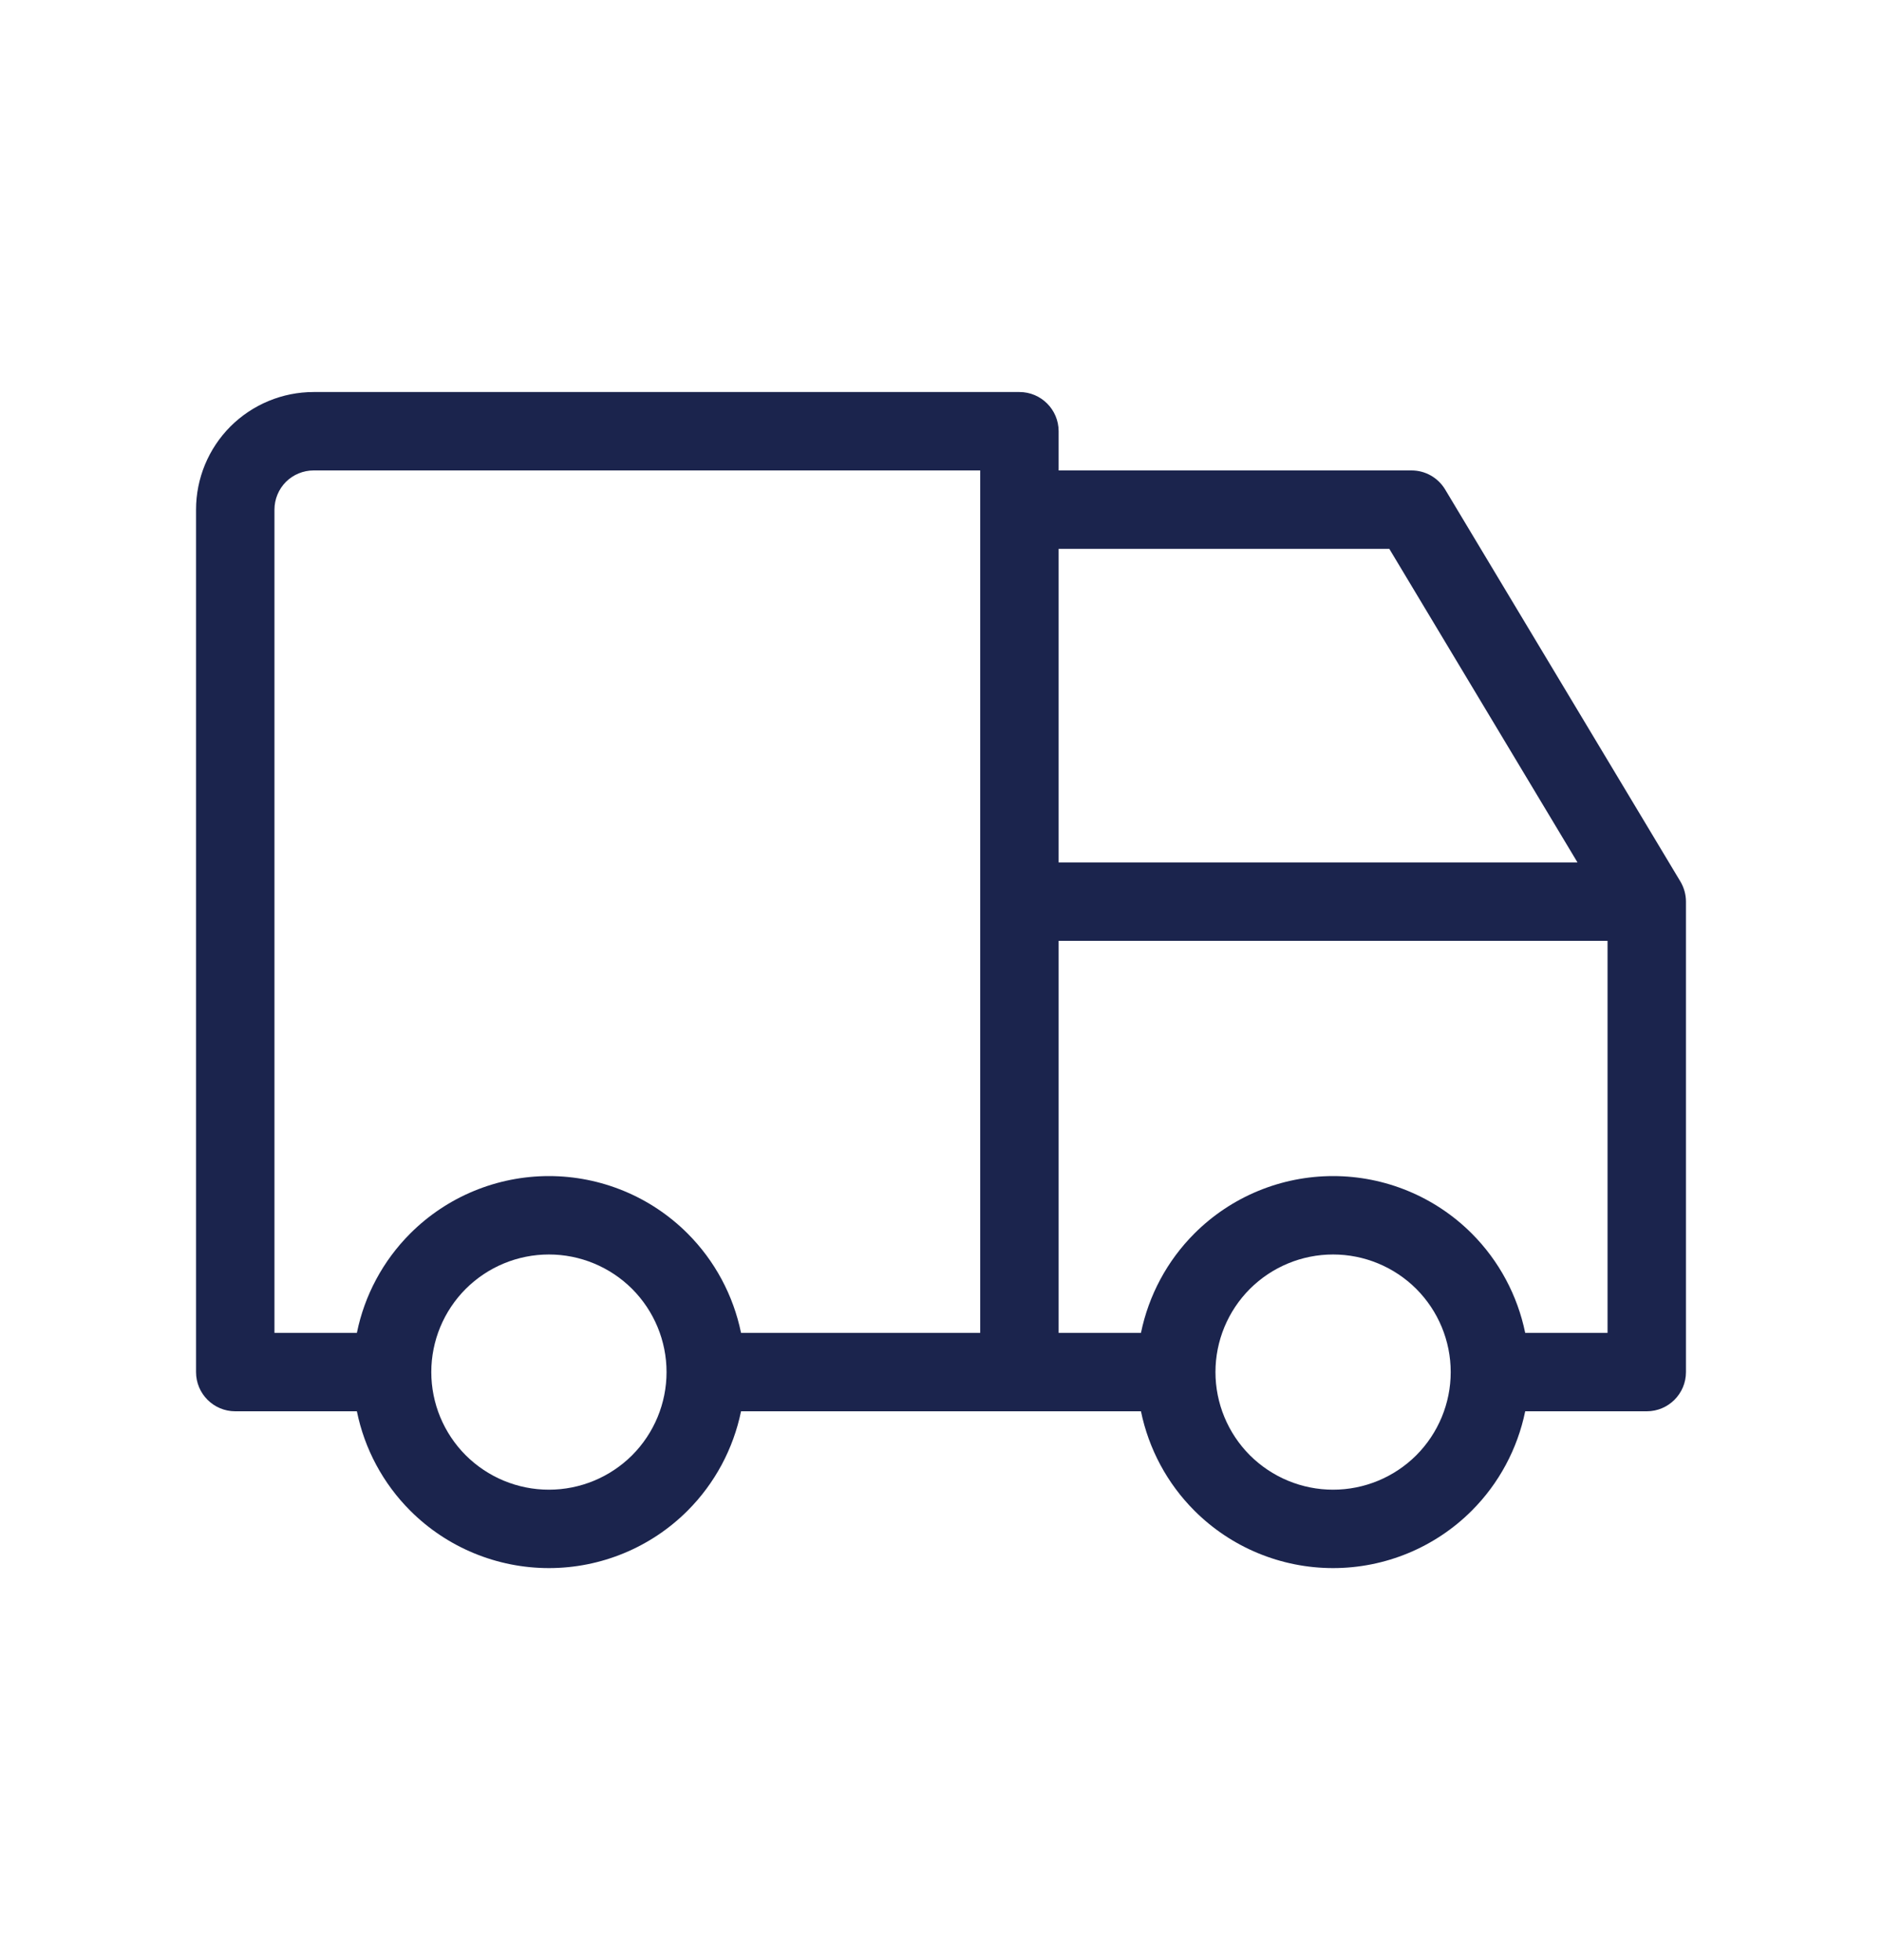 <svg width="24" height="25" viewBox="0 0 24 25" fill="none" xmlns="http://www.w3.org/2000/svg">
<path fill-rule="evenodd" clip-rule="evenodd" d="M3.646 6.146C3.74 6.053 3.867 6 4 6H12.5V17H9.45C9.352 16.523 9.117 16.081 8.768 15.732C8.299 15.263 7.663 15 7 15C6.337 15 5.701 15.263 5.232 15.732C4.883 16.081 4.648 16.523 4.551 17H3.5V6.5C3.5 6.367 3.553 6.24 3.646 6.146ZM4.551 18H3C2.724 18 2.5 17.776 2.5 17.5V6.5C2.5 6.102 2.658 5.721 2.939 5.439C3.221 5.158 3.602 5 4 5H13C13.276 5 13.5 5.224 13.5 5.5V6H18C18.176 6 18.338 6.092 18.429 6.243L21.429 11.243C21.475 11.32 21.5 11.409 21.5 11.5V17.5C21.5 17.776 21.276 18 21 18H19.45C19.352 18.477 19.117 18.919 18.768 19.268C18.299 19.737 17.663 20 17 20C16.337 20 15.701 19.737 15.232 19.268C14.883 18.919 14.648 18.477 14.55 18H9.45C9.352 18.477 9.117 18.919 8.768 19.268C8.299 19.737 7.663 20 7 20C6.337 20 5.701 19.737 5.232 19.268C4.883 18.919 4.648 18.477 4.551 18ZM14.55 17H13.5V12H20.5V17H19.45C19.352 16.523 19.117 16.081 18.768 15.732C18.299 15.263 17.663 15 17 15C16.337 15 15.701 15.263 15.232 15.732C14.883 16.081 14.648 16.523 14.55 17ZM18.5 17.5C18.5 17.102 18.342 16.721 18.061 16.439C17.779 16.158 17.398 16 17 16C16.602 16 16.221 16.158 15.939 16.439C15.658 16.721 15.5 17.102 15.5 17.5C15.5 17.898 15.658 18.279 15.939 18.561C16.221 18.842 16.602 19 17 19C17.398 19 17.779 18.842 18.061 18.561C18.342 18.279 18.5 17.898 18.5 17.5ZM8.5 17.5C8.5 17.102 8.342 16.721 8.061 16.439C7.779 16.158 7.398 16 7 16C6.602 16 6.221 16.158 5.939 16.439C5.658 16.721 5.5 17.102 5.5 17.5C5.5 17.898 5.658 18.279 5.939 18.561C6.221 18.842 6.602 19 7 19C7.398 19 7.779 18.842 8.061 18.561C8.342 18.279 8.5 17.898 8.5 17.5ZM13.5 11V7H17.717L20.117 11H13.5Z" fill="#1B244D"/>
</svg>
